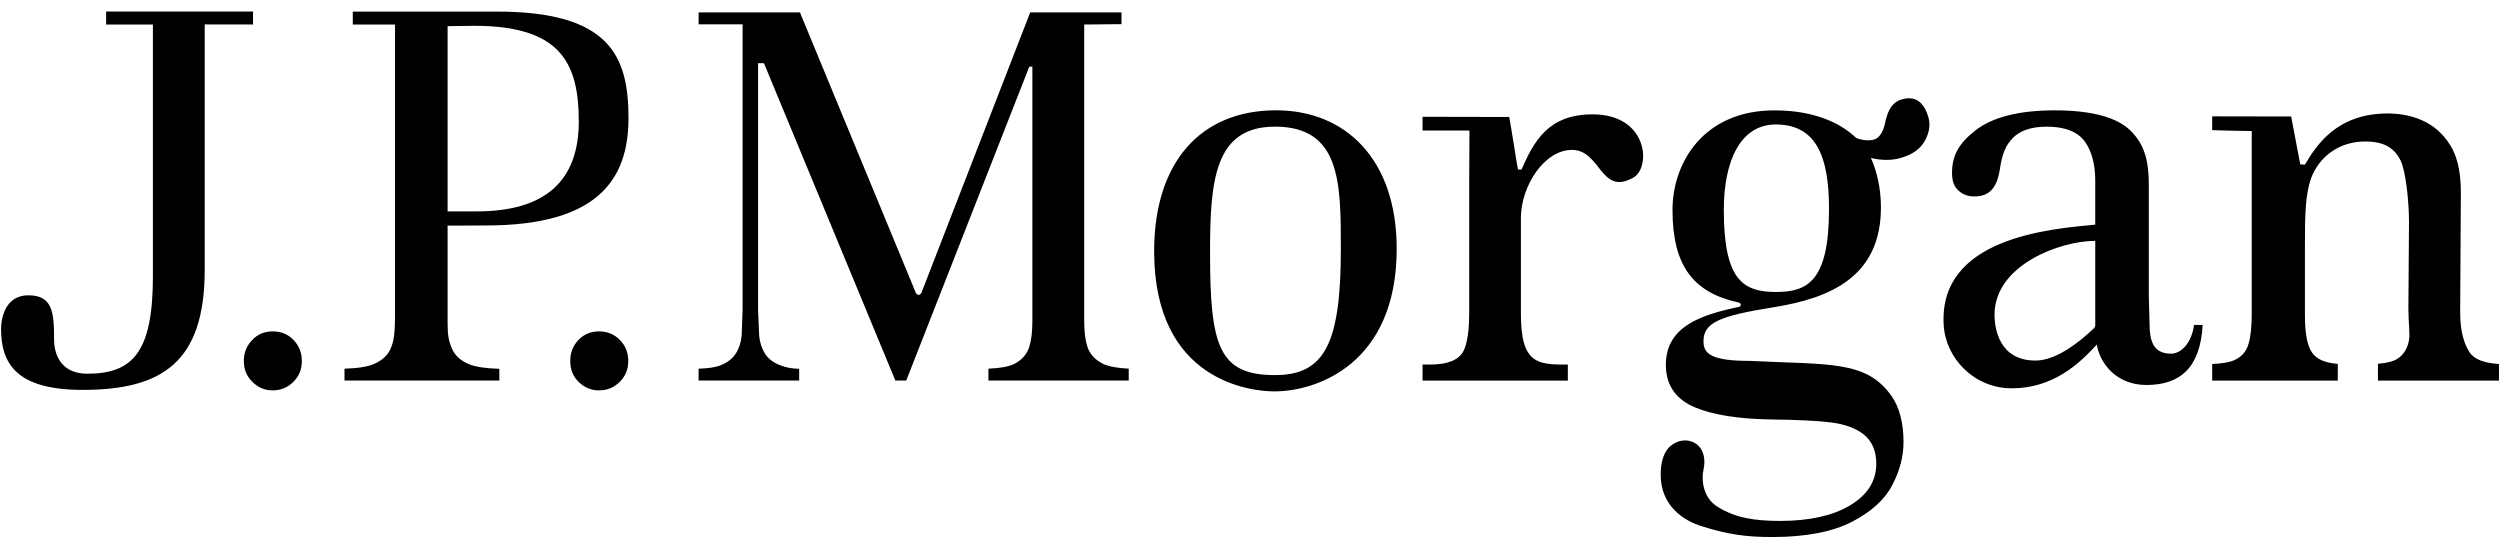 <?xml version="1.0" encoding="UTF-8"?>
<svg height="39" viewBox="0 0 181 39" width="181" xmlns="http://www.w3.org/2000/svg"><g fill="none" fill-rule="evenodd" transform="translate(-12 -9)"><path d="m19.683 9.836v.939h3.387v18.252c0 5.485-1.471 7.03-4.751 7.03-2.063 0-2.403-1.621-2.403-2.459 0-1.995-.107-3.217-1.865-3.217-1.768 0-1.974 1.846-1.974 2.41 0 2.513 1.081 4.437 5.911 4.437 5.756 0 8.833-2.01 8.833-8.684v-17.775l3.498.005v-.939zm10.584 23.772c-.41.423-.613.924-.613 1.532 0 .604.203 1.101.618 1.502.412.419.903.621 1.476.621.583 0 1.075-.202 1.496-.621.405-.401.61-.898.61-1.502 0-.614-.206-1.117-.61-1.532-.406-.421-.896-.616-1.496-.616-.593 0-1.082.195-1.481.616m23.619 0c-.405.423-.6.924-.6 1.532 0 .604.196 1.101.6 1.502.431.419.908.621 1.481.621.593 0 1.087-.202 1.505-.621.411-.401.614-.898.614-1.502 0-.614-.203-1.117-.612-1.532-.414-.421-.909-.616-1.507-.616-.585 0-1.077.195-1.481.616m-16.344-23.769v.937h3.059v20.821c0 1.637-.097 2.062-.274 2.536-.189.529-.617.947-1.249 1.219-.471.205-1.185.313-2.136.34v.861h11.211v-.851c-.95-.024-1.675-.137-2.15-.312-.669-.273-1.102-.675-1.314-1.22-.186-.469-.282-.881-.282-1.704v-7.13l2.774-.012c8.057 0 10.322-3.287 10.322-7.774 0-4.534-1.39-7.712-9.548-7.712zm6.865 1.056 1.927-.027c6.213 0 7.57 2.643 7.57 6.927 0 4.31-2.443 6.509-7.371 6.509h-2.126zm42.18-.996c-.093.247-7.895 20.352-7.895 20.352l-.178.12-.187-.12s-8.314-20.105-8.411-20.352h-7.336v.861h3.184v20.677l-.069 1.883c-.051.497-.201.94-.436 1.293-.248.385-.651.676-1.176.868-.346.117-.862.196-1.504.211v.861h7.281v-.849c-.619-.027-.888-.09-1.251-.215-.534-.182-.935-.456-1.201-.849-.237-.366-.39-.803-.443-1.32l-.081-1.883v-17.86h.427s9.415 22.726 9.513 22.976h.786l8.91-22.724h.224v18.415c0 .788-.077 1.396-.224 1.868-.176.551-.556.967-1.106 1.248-.409.188-1.031.299-1.852.332v.861h10.158v-.861c-.811-.041-1.439-.155-1.865-.352-.59-.298-.973-.728-1.141-1.278-.147-.48-.218-1.068-.218-1.819v-21.468l2.701-.027v-.85zm8.973 17.296c0 9.513 7.158 10.142 8.702 10.142 3.059 0 8.859-1.974 8.859-10.321 0-6.495-3.71-10.03-8.737-10.03-5.422 0-8.824 3.716-8.824 10.209m4.048.106c0-5.217.314-9.132 4.704-9.132 4.743 0 4.766 4.051 4.766 8.804 0 6.829-1.129 9.185-4.766 9.185-4.076 0-4.704-2.106-4.704-8.856m22.548-6.024-.254-.009c-.027.009-.467-2.935-.633-3.801-1.266 0-6.277-.013-6.277-.013v.996h3.397s-.02 2.982-.02 4.057v9.133c0 1.308-.14 2.22-.412 2.772-.348.652-1.126.979-2.415.979h-.549v1.163h10.518v-1.163h-.567c-1.38 0-1.976-.31-2.346-.929-.335-.545-.485-1.469-.485-2.822v-6.849c0-2.31 1.682-4.939 3.697-4.939 2.106 0 2.057 3.356 4.445 2.006 1.298-.734 1.079-4.58-2.95-4.58-3.244 0-4.255 1.981-5.15 4m32.84-2.818c-1.201.946-1.668 1.819-1.668 3.07 0 .581.151.991.467 1.266.316.291.689.425 1.145.425 1.045 0 1.633-.55 1.85-1.972.161-1.055.384-1.657.886-2.207.537-.582 1.376-.873 2.51-.873 1.319 0 2.252.367 2.777 1.101.48.69.734 1.63.734 2.789v3.204c-3.371.314-11.328.975-10.974 7.244.133 2.453 2.225 4.605 4.927 4.605 2.987 0 4.878-1.76 6.161-3.168.206 1.335 1.404 2.928 3.581 2.928 2.449 0 3.911-1.242 4.082-4.346h-.629c-.166 1.35-.973 2.078-1.637 2.078-1.126 0-1.484-.648-1.567-1.726l-.066-2.445v-8.001c0-1.727-.269-2.888-1.254-3.906-.969-1.018-2.845-1.538-5.557-1.538-2.603 0-4.537.497-5.766 1.472m1.408 13.312c0-3.557 4.711-5.336 7.292-5.336v6.145l-.064.152-.078.077c-1.802 1.69-3.179 2.293-4.185 2.293-2.579 0-2.965-2.221-2.965-3.331m22.472-10.855-.338-.014-.659-3.47-5.718-.01v.996c1.074.046 2.864.067 2.864.067v13.134c0 1.02-.077 1.755-.223 2.241-.152.581-.517.987-1.056 1.221-.346.155-.891.24-1.584.272v1.202h9.091v-1.211c-.914-.076-1.531-.332-1.86-.815-.355-.517-.517-1.404-.517-2.701v-5.045c0-2.11-.011-4.148.685-5.409.751-1.375 2.126-2.132 3.666-2.132 1.384 0 2.113.459 2.57 1.367.372.739.614 2.94.614 4.453l-.045 6.252c0 1.041.127 1.811.045 2.305-.102.576-.355 1.024-.792 1.322-.318.227-.817.344-1.457.394v1.221h8.762v-1.202c-1.109-.075-1.834-.353-2.151-.889-.36-.546-.658-1.466-.658-2.837l.05-8.654c0-1.251-.162-2.321-.617-3.2-.46-.854-1.105-1.502-1.907-1.928-.816-.424-1.75-.633-2.777-.633-3.696 0-5.179 2.333-5.988 3.704m-29.268-4.7c-.542.179-.902.678-1.092 1.52-.142.777-.427 1.226-.807 1.353-.381.116-.806.082-1.312-.095-.942-.906-2.749-2.006-5.931-2.006-5.121 0-7.378 3.773-7.378 7.215 0 4.029 1.497 5.98 4.792 6.697.199.044.199.272.026.313-2.81.589-5.3 1.439-5.3 4.201 0 1.664.924 2.576 2.106 3.075 1.305.549 3.14.833 5.444.876 2.014.023 3.442.097 4.371.211 1.005.119 1.801.415 2.389.858.605.484.926 1.198.926 2.132 0 1.278-.66 2.306-1.978 3.067-1.226.709-2.901 1.078-4.985 1.078-1.788 0-3.25-.202-4.57-1.052-.978-.626-1.168-1.858-.963-2.744.182-.897-.128-1.842-1.134-2.017-.553-.097-1.249.215-1.571.734-.301.483-.407 1.058-.407 1.743 0 2.272 1.697 3.336 2.993 3.728 1.978.623 3.29.774 5.108.774 2.412 0 4.37-.381 5.77-1.114 1.4-.732 2.377-1.626 2.897-2.654.549-1.036.812-2.092.812-3.11 0-1.373-.291-2.493-.858-3.317-1.83-2.602-4.43-2.269-10.272-2.557-2.81 0-3.352-.524-3.352-1.418 0-1.31 1.041-1.827 5.111-2.472 4.004-.644 7.736-2.164 7.736-7.222 0-1.454-.329-2.704-.726-3.577.828.191 1.601.191 2.306-.05.808-.258 1.333-.676 1.637-1.264.304-.589.372-1.143.204-1.684-.268-.885-.726-1.327-1.388-1.327-.186 0-.386.035-.604.104m-12.805 7.987c0-3.552 1.198-6.194 3.762-6.194 2.983 0 3.855 2.408 3.855 6.12 0 5.31-1.617 6.006-3.855 6.006-2.393 0-3.762-.899-3.762-5.932" fill="#000" fill-rule="nonzero"/><path d="m0 0h205v53h-205z"/></g></svg>

